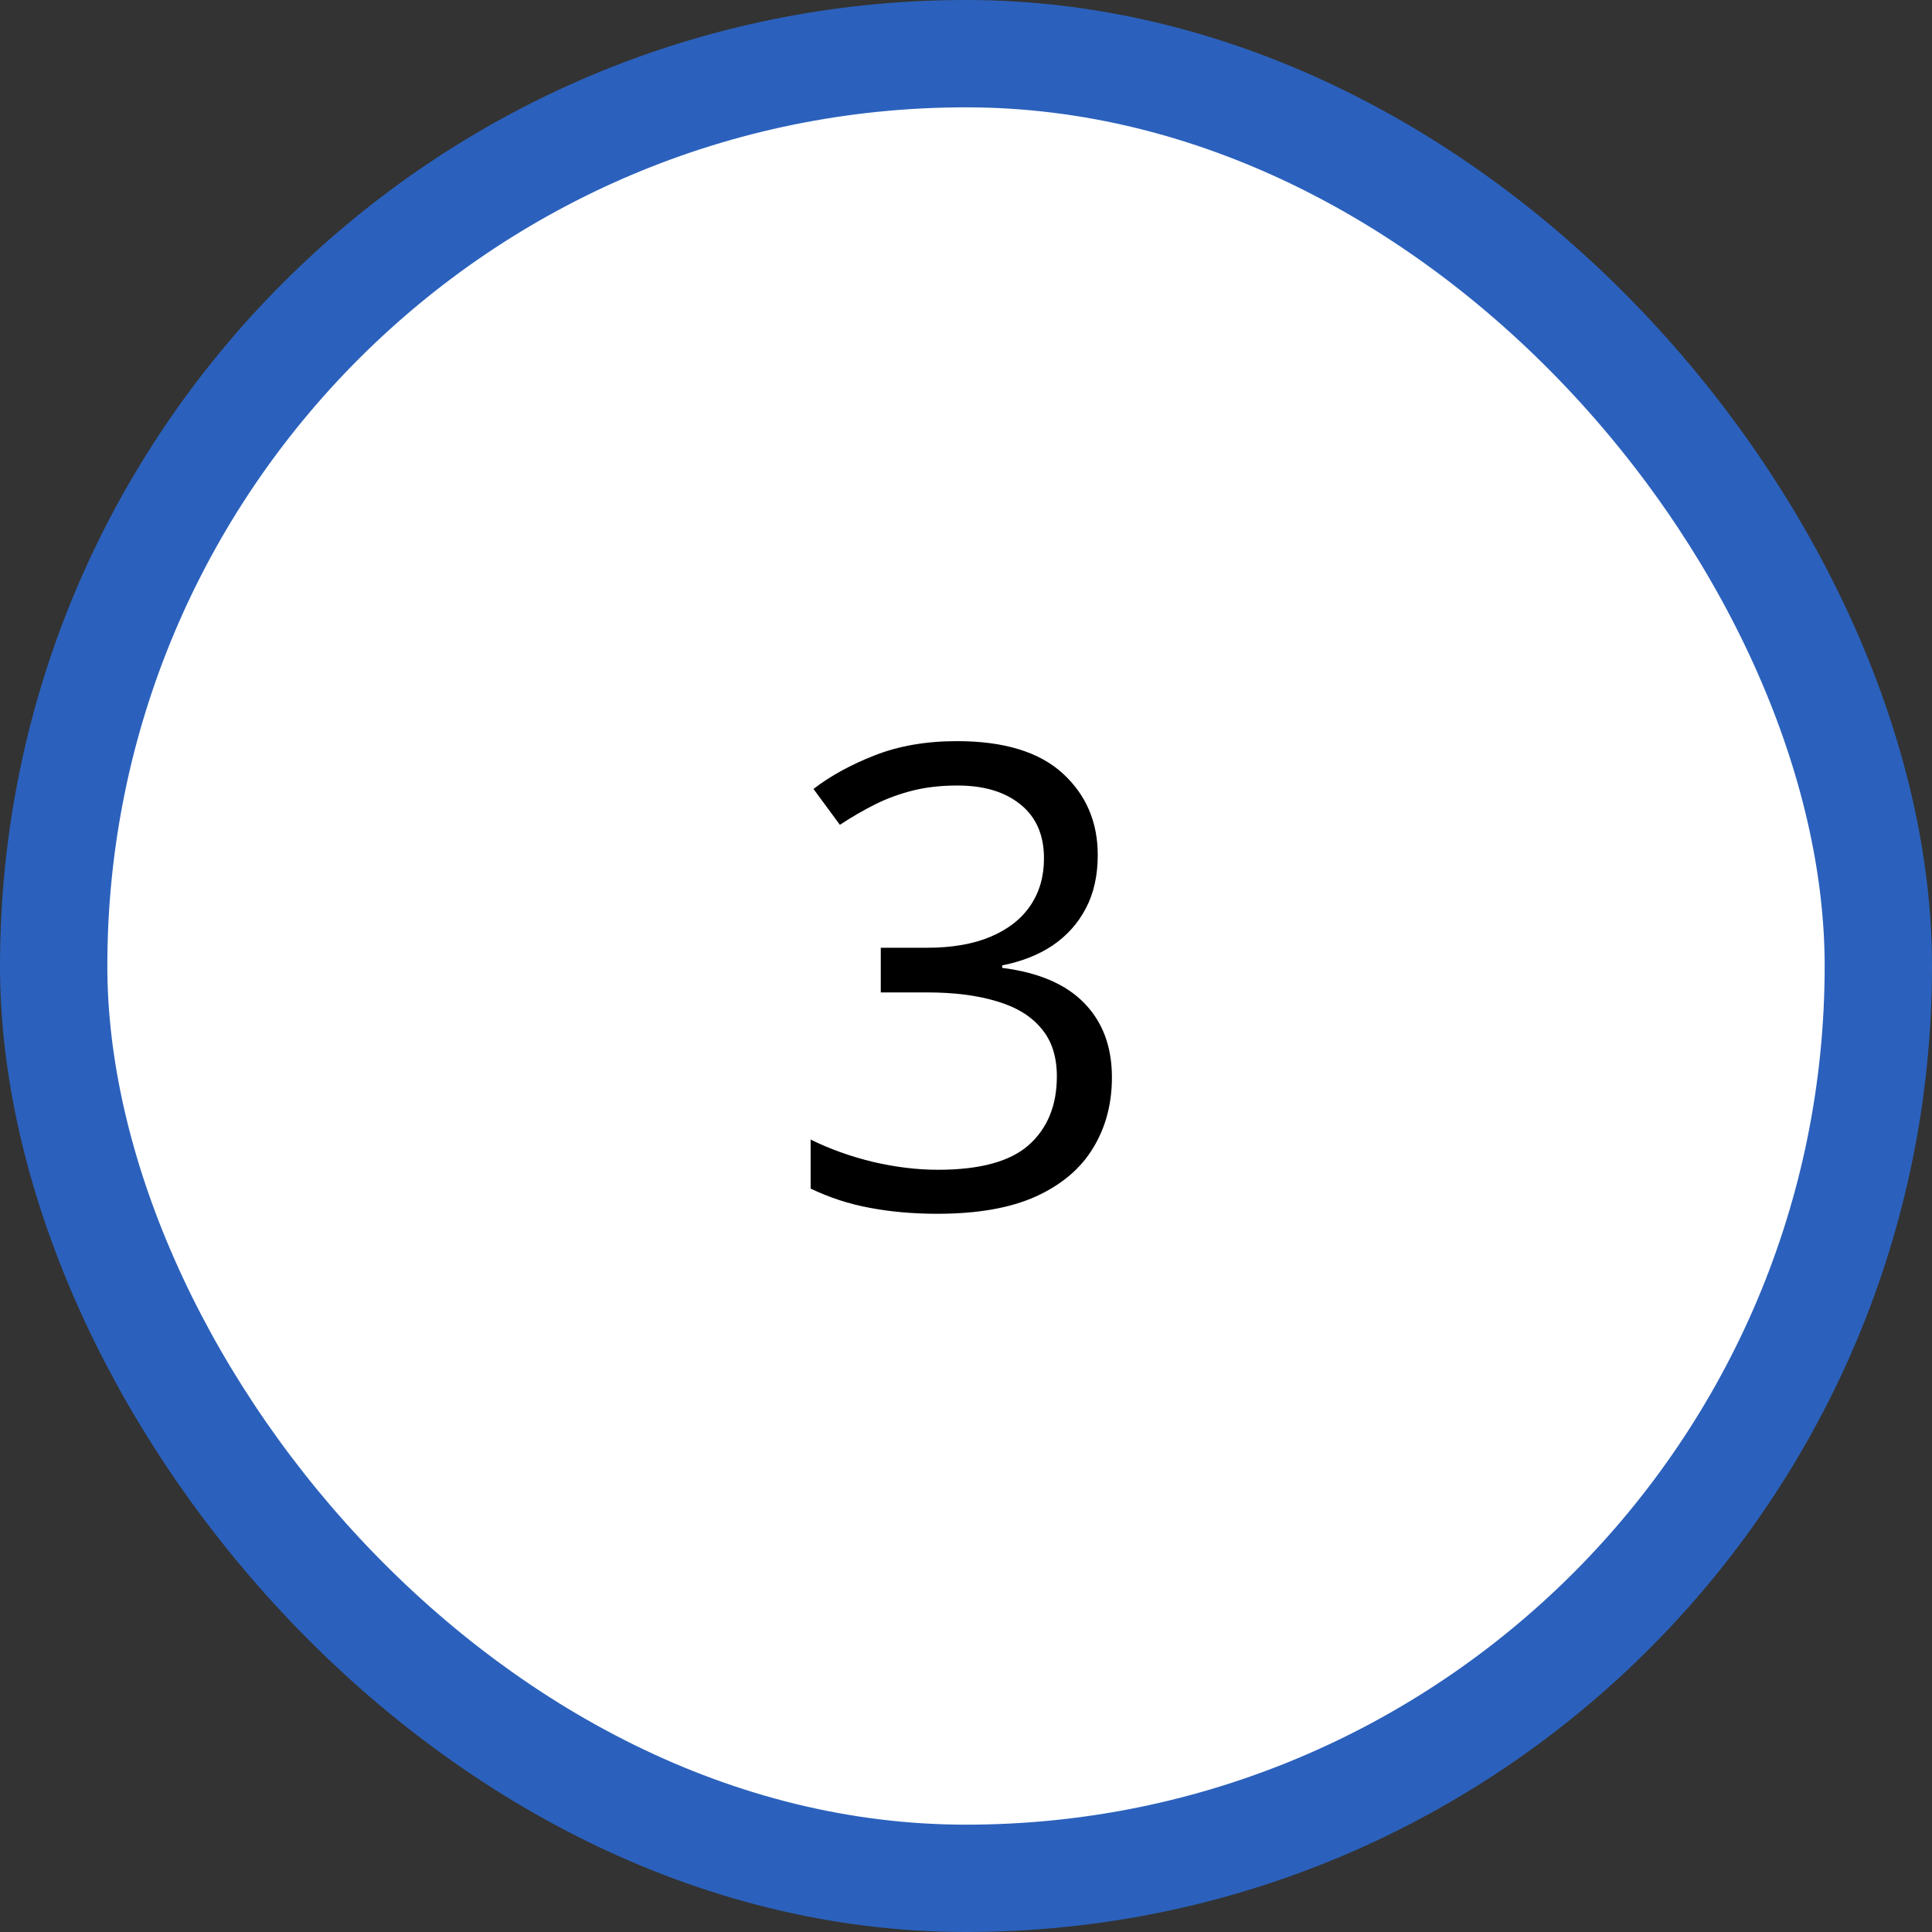 <svg width="36" height="36" viewBox="0 0 36 36" fill="none" xmlns="http://www.w3.org/2000/svg">
<rect x="0" y="0" width="36" height="36" fill="#333333" stroke="none"/>
<rect x="1" y="1" width="34" height="34" rx="17" fill="white"/>
<rect x="1" y="1" width="34" height="34" rx="17" stroke="#2B61BC" stroke-width="2"/>
<path d="M20.455 15.932C20.455 16.314 20.381 16.646 20.232 16.928C20.084 17.209 19.877 17.439 19.611 17.619C19.346 17.795 19.033 17.918 18.674 17.988V18.035C19.354 18.121 19.863 18.34 20.203 18.691C20.547 19.043 20.719 19.504 20.719 20.074C20.719 20.57 20.602 21.01 20.367 21.393C20.137 21.775 19.781 22.076 19.301 22.295C18.824 22.51 18.213 22.617 17.467 22.617C17.014 22.617 16.594 22.58 16.207 22.506C15.824 22.436 15.457 22.316 15.105 22.148V21.234C15.461 21.41 15.848 21.549 16.266 21.65C16.684 21.748 17.088 21.797 17.479 21.797C18.26 21.797 18.824 21.643 19.172 21.334C19.52 21.021 19.693 20.596 19.693 20.057C19.693 19.686 19.596 19.387 19.4 19.16C19.209 18.93 18.932 18.762 18.568 18.656C18.209 18.547 17.775 18.492 17.268 18.492H16.412V17.66H17.273C17.738 17.66 18.133 17.592 18.457 17.455C18.781 17.318 19.027 17.127 19.195 16.881C19.367 16.631 19.453 16.336 19.453 15.996C19.453 15.562 19.309 15.229 19.02 14.994C18.73 14.756 18.338 14.637 17.842 14.637C17.537 14.637 17.26 14.668 17.01 14.73C16.76 14.793 16.525 14.879 16.307 14.988C16.088 15.098 15.869 15.225 15.65 15.369L15.158 14.701C15.471 14.459 15.852 14.25 16.301 14.074C16.75 13.898 17.26 13.81 17.83 13.81C18.705 13.81 19.361 14.01 19.799 14.408C20.236 14.807 20.455 15.315 20.455 15.932Z" fill="black"/>
</svg>
